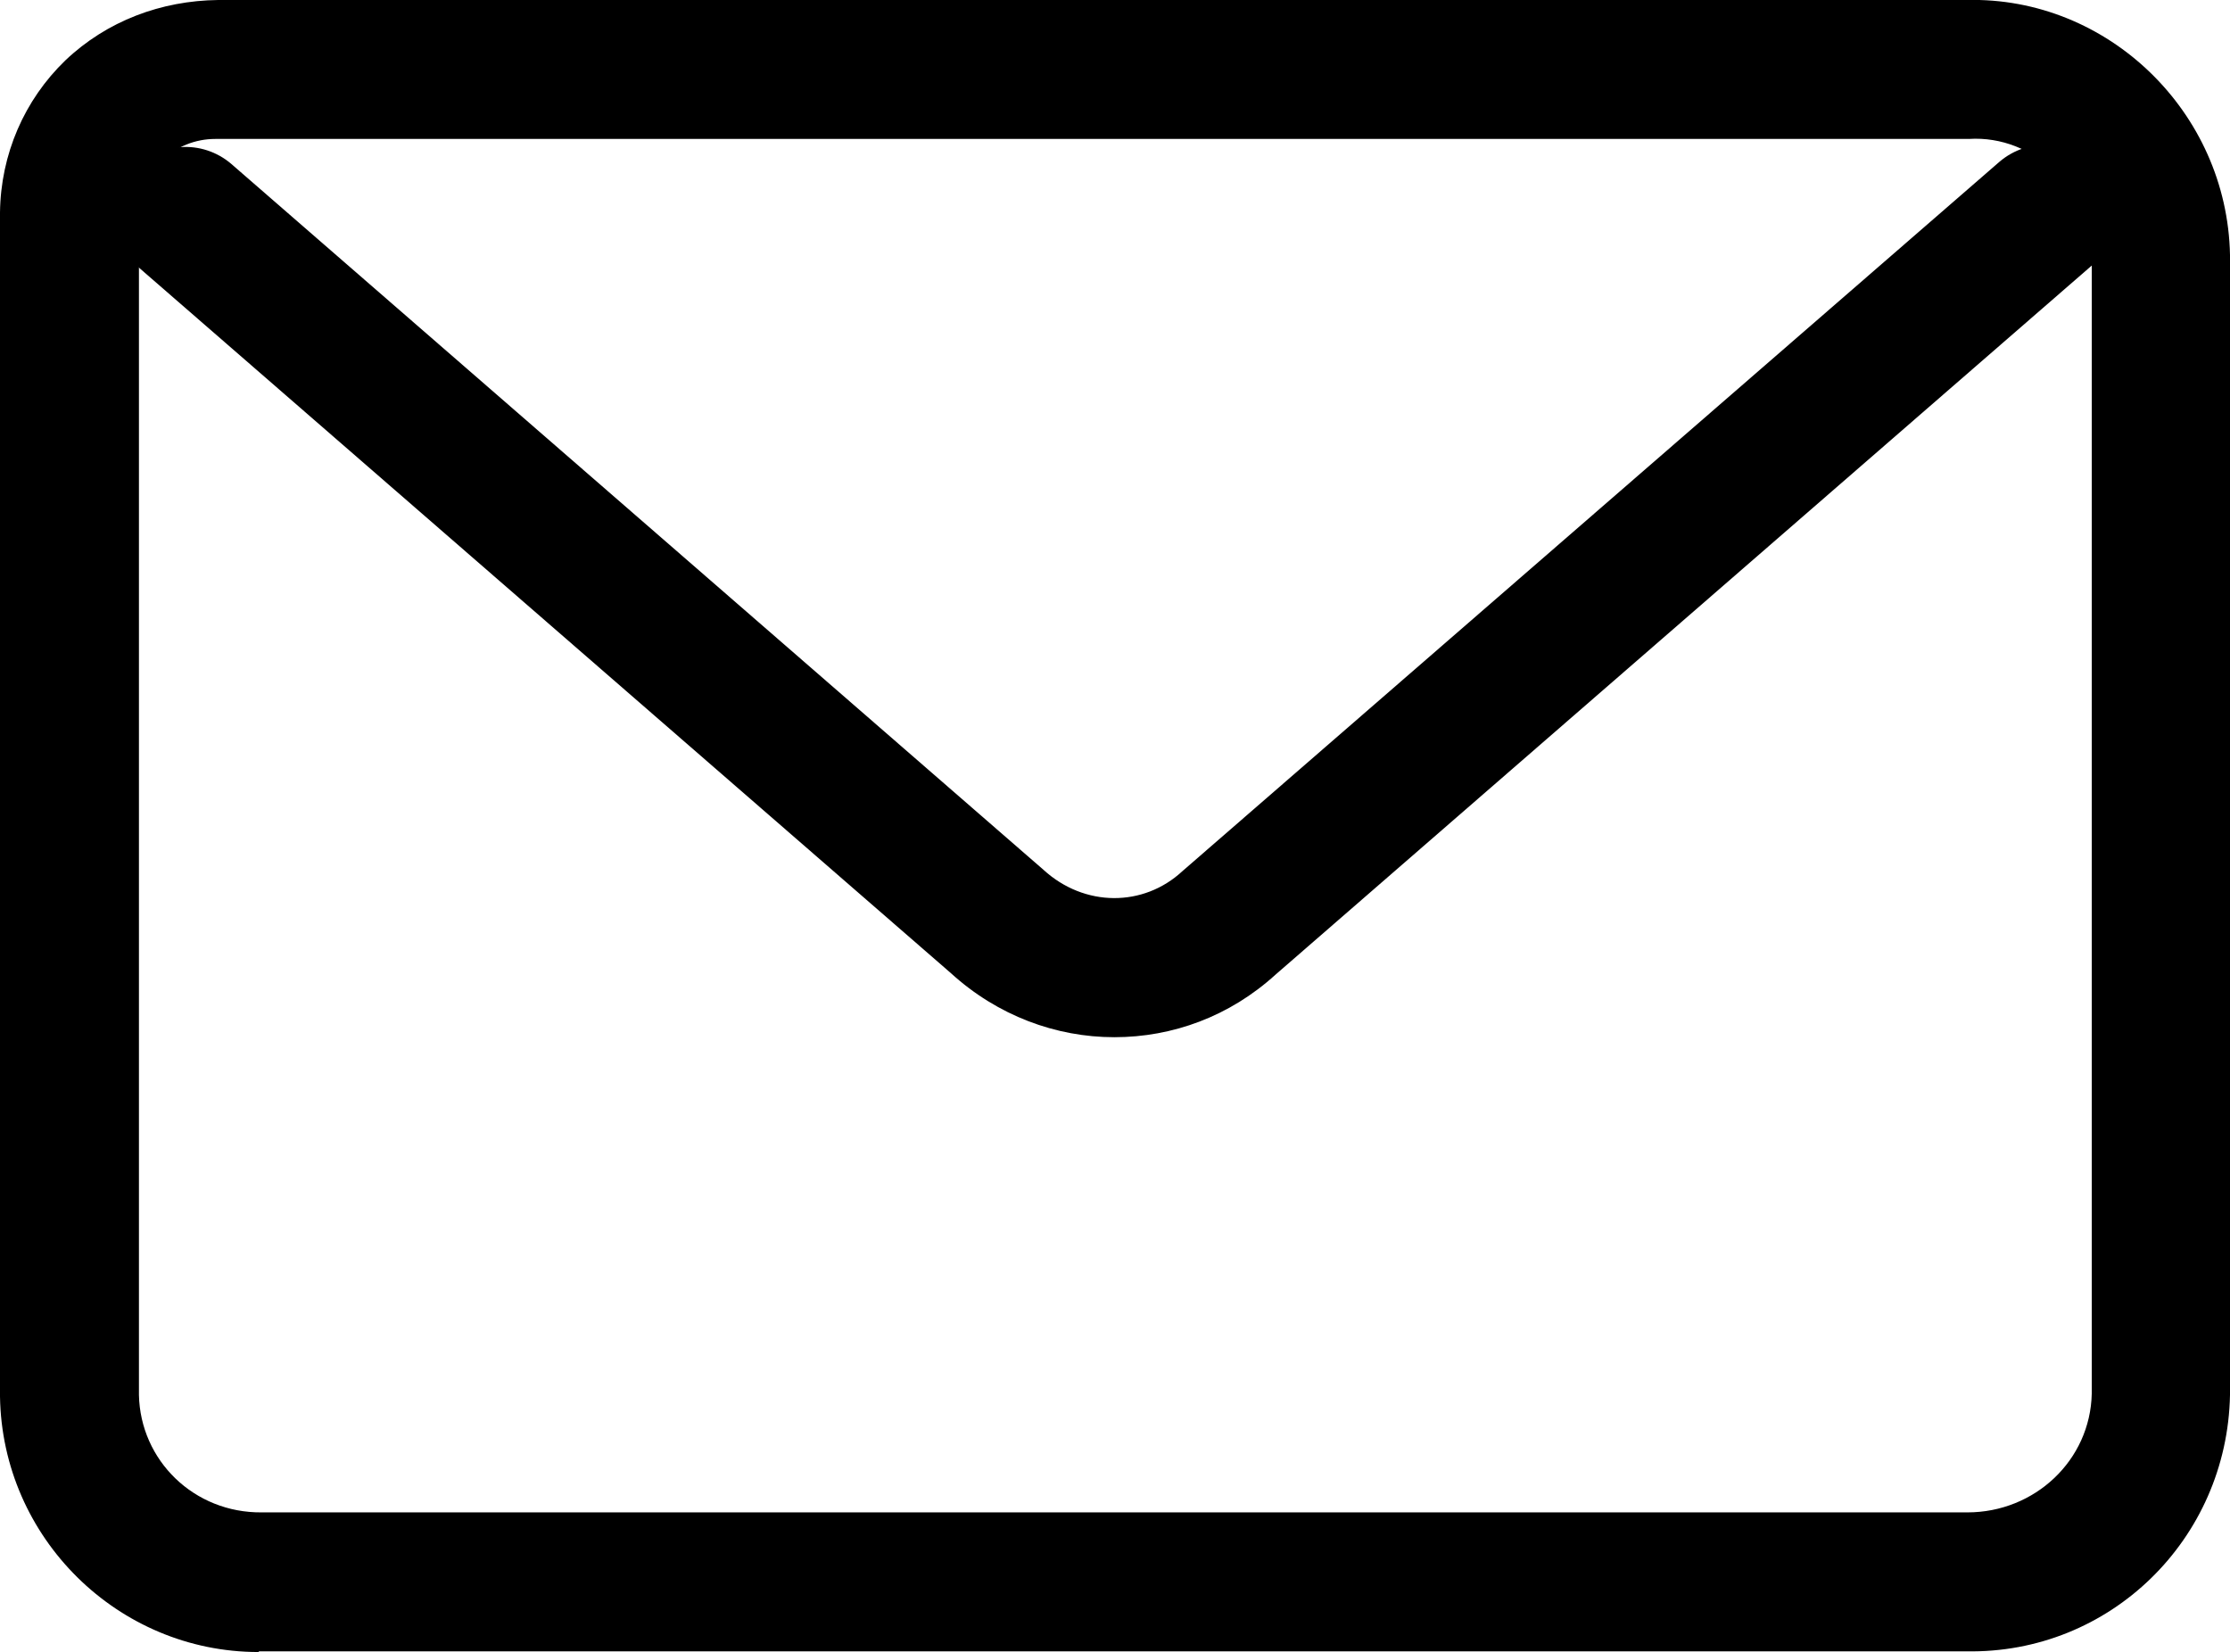 <?xml version="1.0" encoding="UTF-8"?>
<svg id="Ebene_1" data-name="Ebene 1" xmlns="http://www.w3.org/2000/svg" viewBox="0 0 32.1 23.78">
  <g id="Gruppe_12204" data-name="Gruppe 12204">
    <g id="Gruppe_12206" data-name="Gruppe 12206">
      <path d="M3.72,23.78c-2.02,0-3.69-1.64-3.72-3.68V3.06c.01-.84.35-1.62.94-2.19C1.54.3,2.32.01,3.14,0h25.17c2.03-.05,3.75,1.61,3.79,3.67v16.41c-.04,2.08-1.73,3.73-3.8,3.69H3.79s-.04,0-.06,0ZM3.1,2c-.29,0-.56.11-.77.31-.21.2-.33.48-.33.77v17c.02.94.79,1.7,1.77,1.69h24.55c.97,0,1.77-.75,1.79-1.71V3.69c-.02-.94-.82-1.75-1.77-1.69H3.14s-.03,0-.04,0Z"/>
      <path d="M16.04,14.93c-.84,0-1.68-.31-2.35-.92L2.02,3.87c-.42-.36-.46-.99-.1-1.41.36-.42.99-.46,1.41-.1l11.69,10.16c.59.54,1.44.54,2,.02L28.78,2.33c.42-.36,1.05-.32,1.41.1.36.42.32,1.05-.1,1.41l-11.73,10.19c-.66.6-1.48.9-2.32.9Z"/>
    </g>
  </g>
</svg>